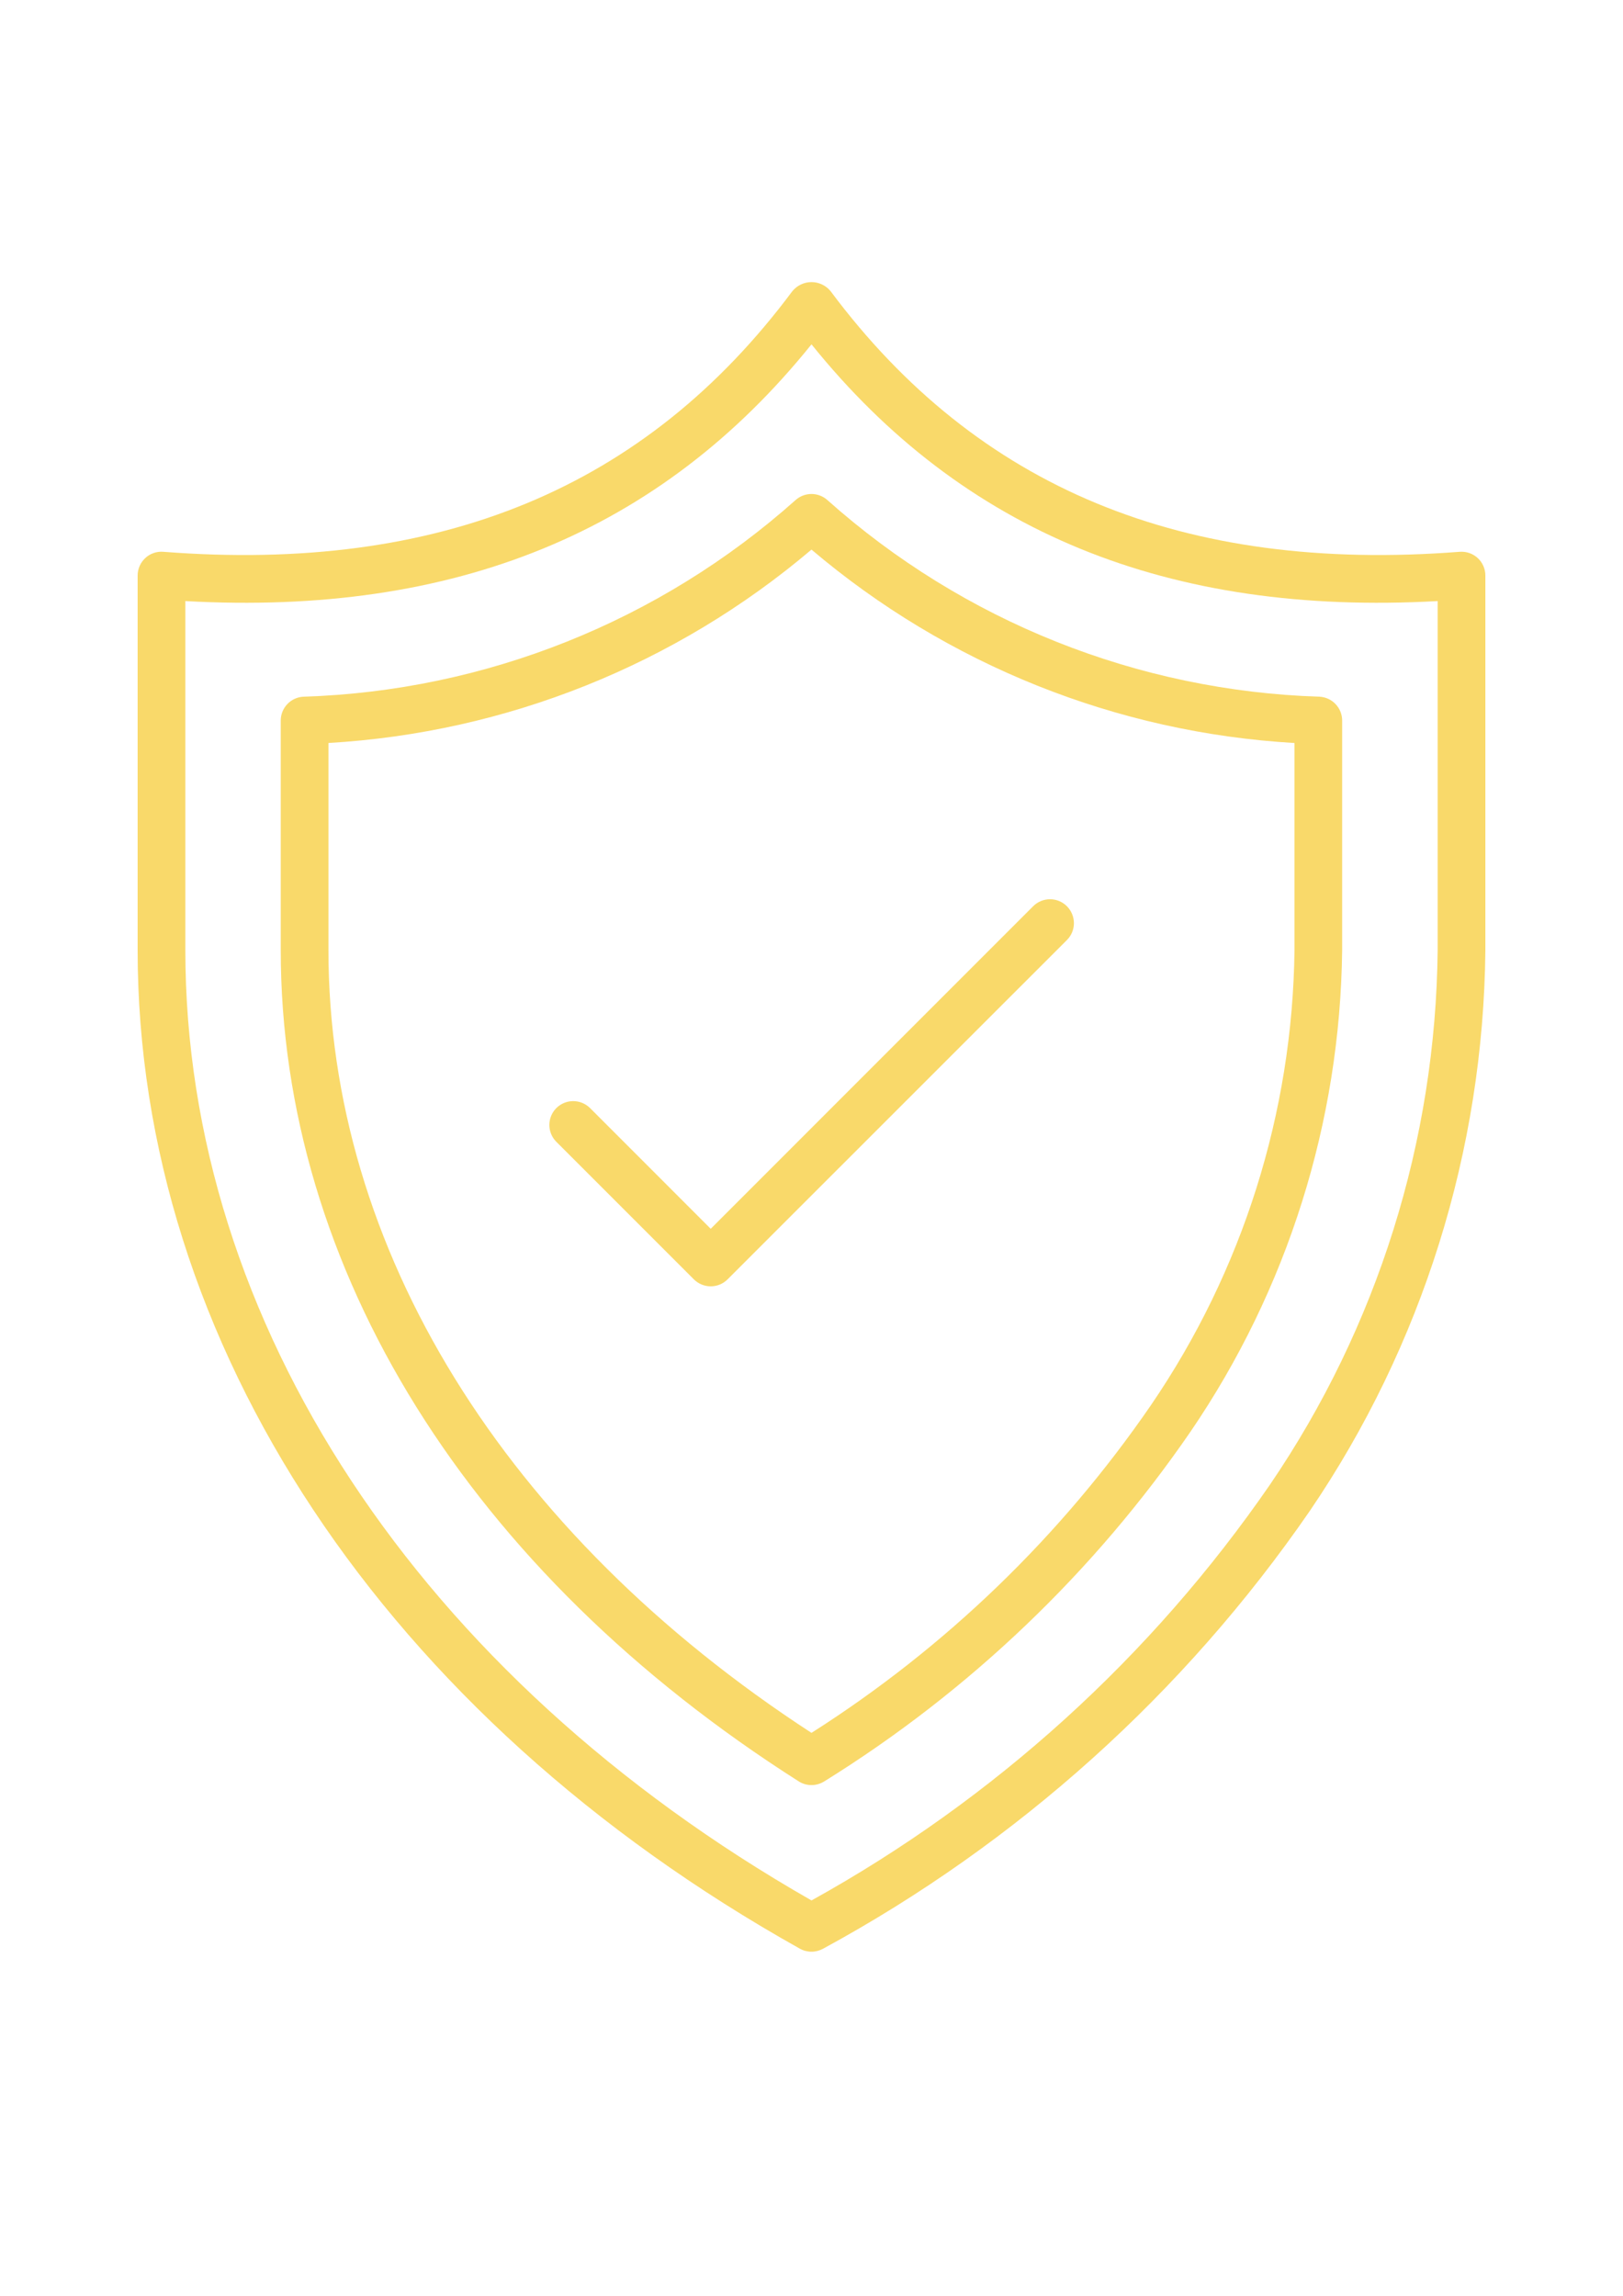 <?xml version="1.0" encoding="UTF-8"?> <!-- Generator: Adobe Illustrator 23.0.1, SVG Export Plug-In . SVG Version: 6.00 Build 0) --> <svg xmlns="http://www.w3.org/2000/svg" xmlns:xlink="http://www.w3.org/1999/xlink" id="Слой_1" x="0px" y="0px" viewBox="0 0 595.28 841.89" style="enable-background:new 0 0 595.28 841.89;" xml:space="preserve"> <style type="text/css"> .st0{fill:#F9D96A;} </style> <path class="st0" d="M297.64,715.71c-1.5,0-2.97-0.38-4.27-1.11c-152.1-85.14-242.89-222-242.89-366.21V211.07 c0-1.21,0.25-2.4,0.73-3.5c0.48-1.11,1.19-2.1,2.07-2.92c0.88-0.83,1.93-1.46,3.07-1.85c1.14-0.4,2.35-0.55,3.56-0.45 c101.5,7.87,176.94-23.42,230.72-95.59c0.85-1.03,1.92-1.87,3.13-2.44c1.21-0.57,2.53-0.87,3.87-0.87c1.34,0,2.66,0.3,3.87,0.87 c1.21,0.57,2.28,1.4,3.13,2.44c53.83,72.17,129.37,103.45,230.75,95.59c1.21-0.09,2.42,0.06,3.56,0.46c1.14,0.4,2.19,1.03,3.07,1.85 c0.89,0.82,1.59,1.82,2.07,2.93c0.48,1.11,0.73,2.3,0.72,3.51v137.3c-0.7,73.41-23.1,144.98-64.4,205.68 c-46.04,66.81-107.19,121.8-178.49,160.52C300.6,715.32,299.13,715.71,297.64,715.71z M67.98,220.42v127.97 c0,136.4,85.75,266.38,229.66,348.52c67.1-37.16,124.67-89.37,168.19-152.52c39.39-57.83,60.77-126.03,61.47-195.99V220.42 c-98.87,5.51-174.27-25.37-229.66-94.15C242.26,195.03,166.94,225.93,67.98,220.42z"></path> <path class="st0" d="M297.63,654.61c-1.66,0-3.29-0.47-4.69-1.37C172.2,576.47,102.97,465.36,102.97,348.4v-84.16 c0-2.24,0.85-4.39,2.39-6.02c1.54-1.63,3.64-2.6,5.88-2.73c66.77-2.12,130.67-27.63,180.53-72.09c1.61-1.45,3.7-2.25,5.86-2.25 c2.17,0,4.25,0.8,5.86,2.25c49.86,44.45,113.75,69.97,180.51,72.09c2.24,0.12,4.34,1.1,5.88,2.73c1.54,1.63,2.39,3.78,2.39,6.02 v84.15c-0.71,63.07-20.06,124.52-55.62,176.62c-35.43,51.57-81.17,95.23-134.32,128.24C300.92,654.13,299.3,654.61,297.63,654.61z M120.47,272.46v75.95c0,109.37,64.48,213.69,177.16,287.05c49.15-31.25,91.48-72.1,124.46-120.1 c33.65-49.23,51.99-107.31,52.7-166.94v-75.95c-65.19-3.79-127.37-28.68-177.16-70.93C247.84,243.79,185.66,268.67,120.47,272.46z"></path> <path class="st0" d="M260.68,471.71c-2.32,0-4.55-0.92-6.19-2.56l-50.54-50.54c-1.59-1.65-2.48-3.86-2.46-6.15 c0.02-2.29,0.94-4.49,2.56-6.11c1.62-1.62,3.82-2.54,6.11-2.56c2.29-0.02,4.5,0.86,6.16,2.45l44.35,44.37l118.27-118.29 c1.65-1.64,3.88-2.56,6.2-2.56c2.33,0,4.55,0.93,6.19,2.58c1.64,1.65,2.56,3.88,2.56,6.2c0,2.33-0.93,4.55-2.58,6.19L266.86,469.15 C265.22,470.79,263,471.71,260.68,471.71z"></path> </svg> 